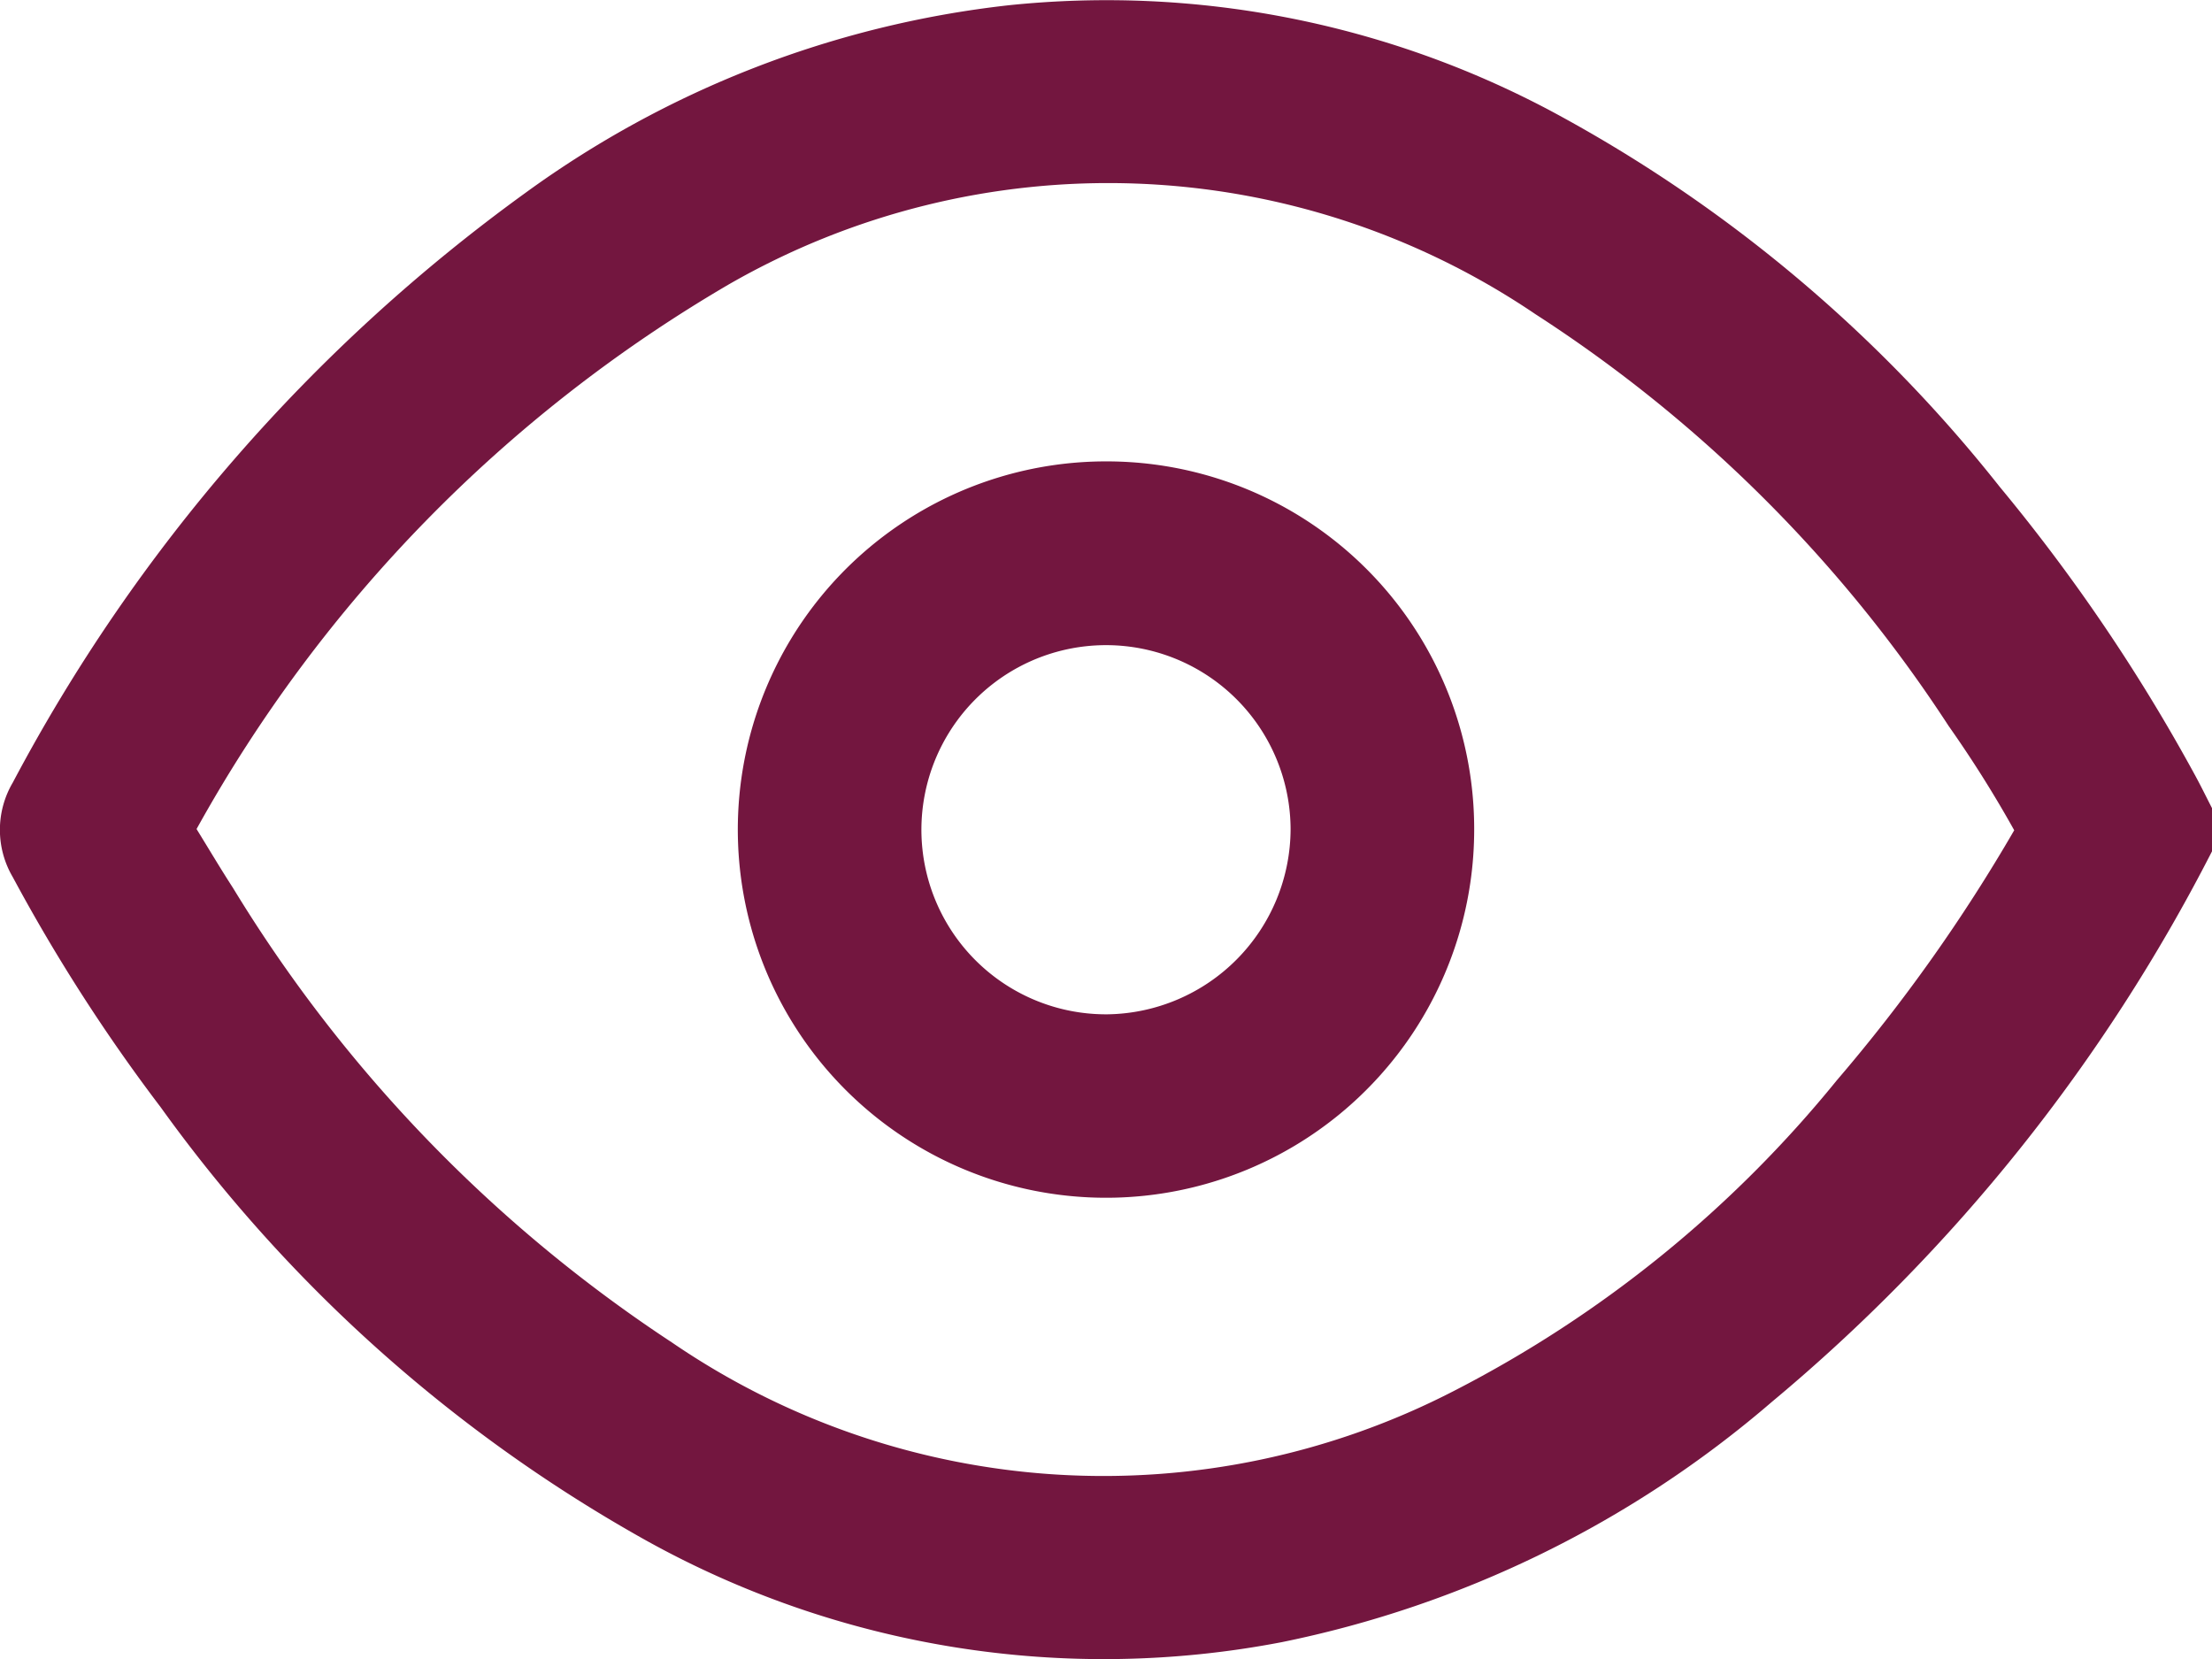 <svg xmlns="http://www.w3.org/2000/svg" xmlns:xlink="http://www.w3.org/1999/xlink" width="29" height="21.754" viewBox="0 0 29 21.754"><defs><clipPath id="a"><rect width="29" height="21.754" transform="translate(0 0)" fill="#73163f"/></clipPath></defs><g transform="translate(0 0)"><g transform="translate(0 0)" clip-path="url(#a)"><path d="M29,11.161a23.045,23.045,0,0,1-5.769,7.217A14.171,14.171,0,0,1,16.8,21.53,12.352,12.352,0,0,1,8.478,20.2a19.6,19.6,0,0,1-6.37-5.682A22.92,22.92,0,0,1,.168,11.5a1.222,1.222,0,0,1,0-1.241A22.559,22.559,0,0,1,6.888,2.529,13.266,13.266,0,0,1,13.223.069a12.41,12.41,0,0,1,7.114,1.388,18.864,18.864,0,0,1,5.882,4.928,23.587,23.587,0,0,1,2.565,3.79c.075.138.144.28.216.42ZM2.577,10.869c.17.276.319.527.477.771A18.877,18.877,0,0,0,8.809,17.6a10.019,10.019,0,0,0,10.255.634,15.688,15.688,0,0,0,5.019-4.073,21.9,21.9,0,0,0,2.324-3.276,15.322,15.322,0,0,0-.861-1.369A18.315,18.315,0,0,0,20.13,4.119,9.981,9.981,0,0,0,9.549,3.732a18.832,18.832,0,0,0-6.972,7.137" transform="translate(0 0)" fill="#73163f"/><path d="M35.588,21.038a4.827,4.827,0,1,1-4.823-4.818,4.818,4.818,0,0,1,4.823,4.818m-2.407,0a2.42,2.42,0,1,0-2.4,2.431,2.435,2.435,0,0,0,2.4-2.431" transform="translate(-16.261 -10.171)" fill="#73163f"/></g></g></svg>